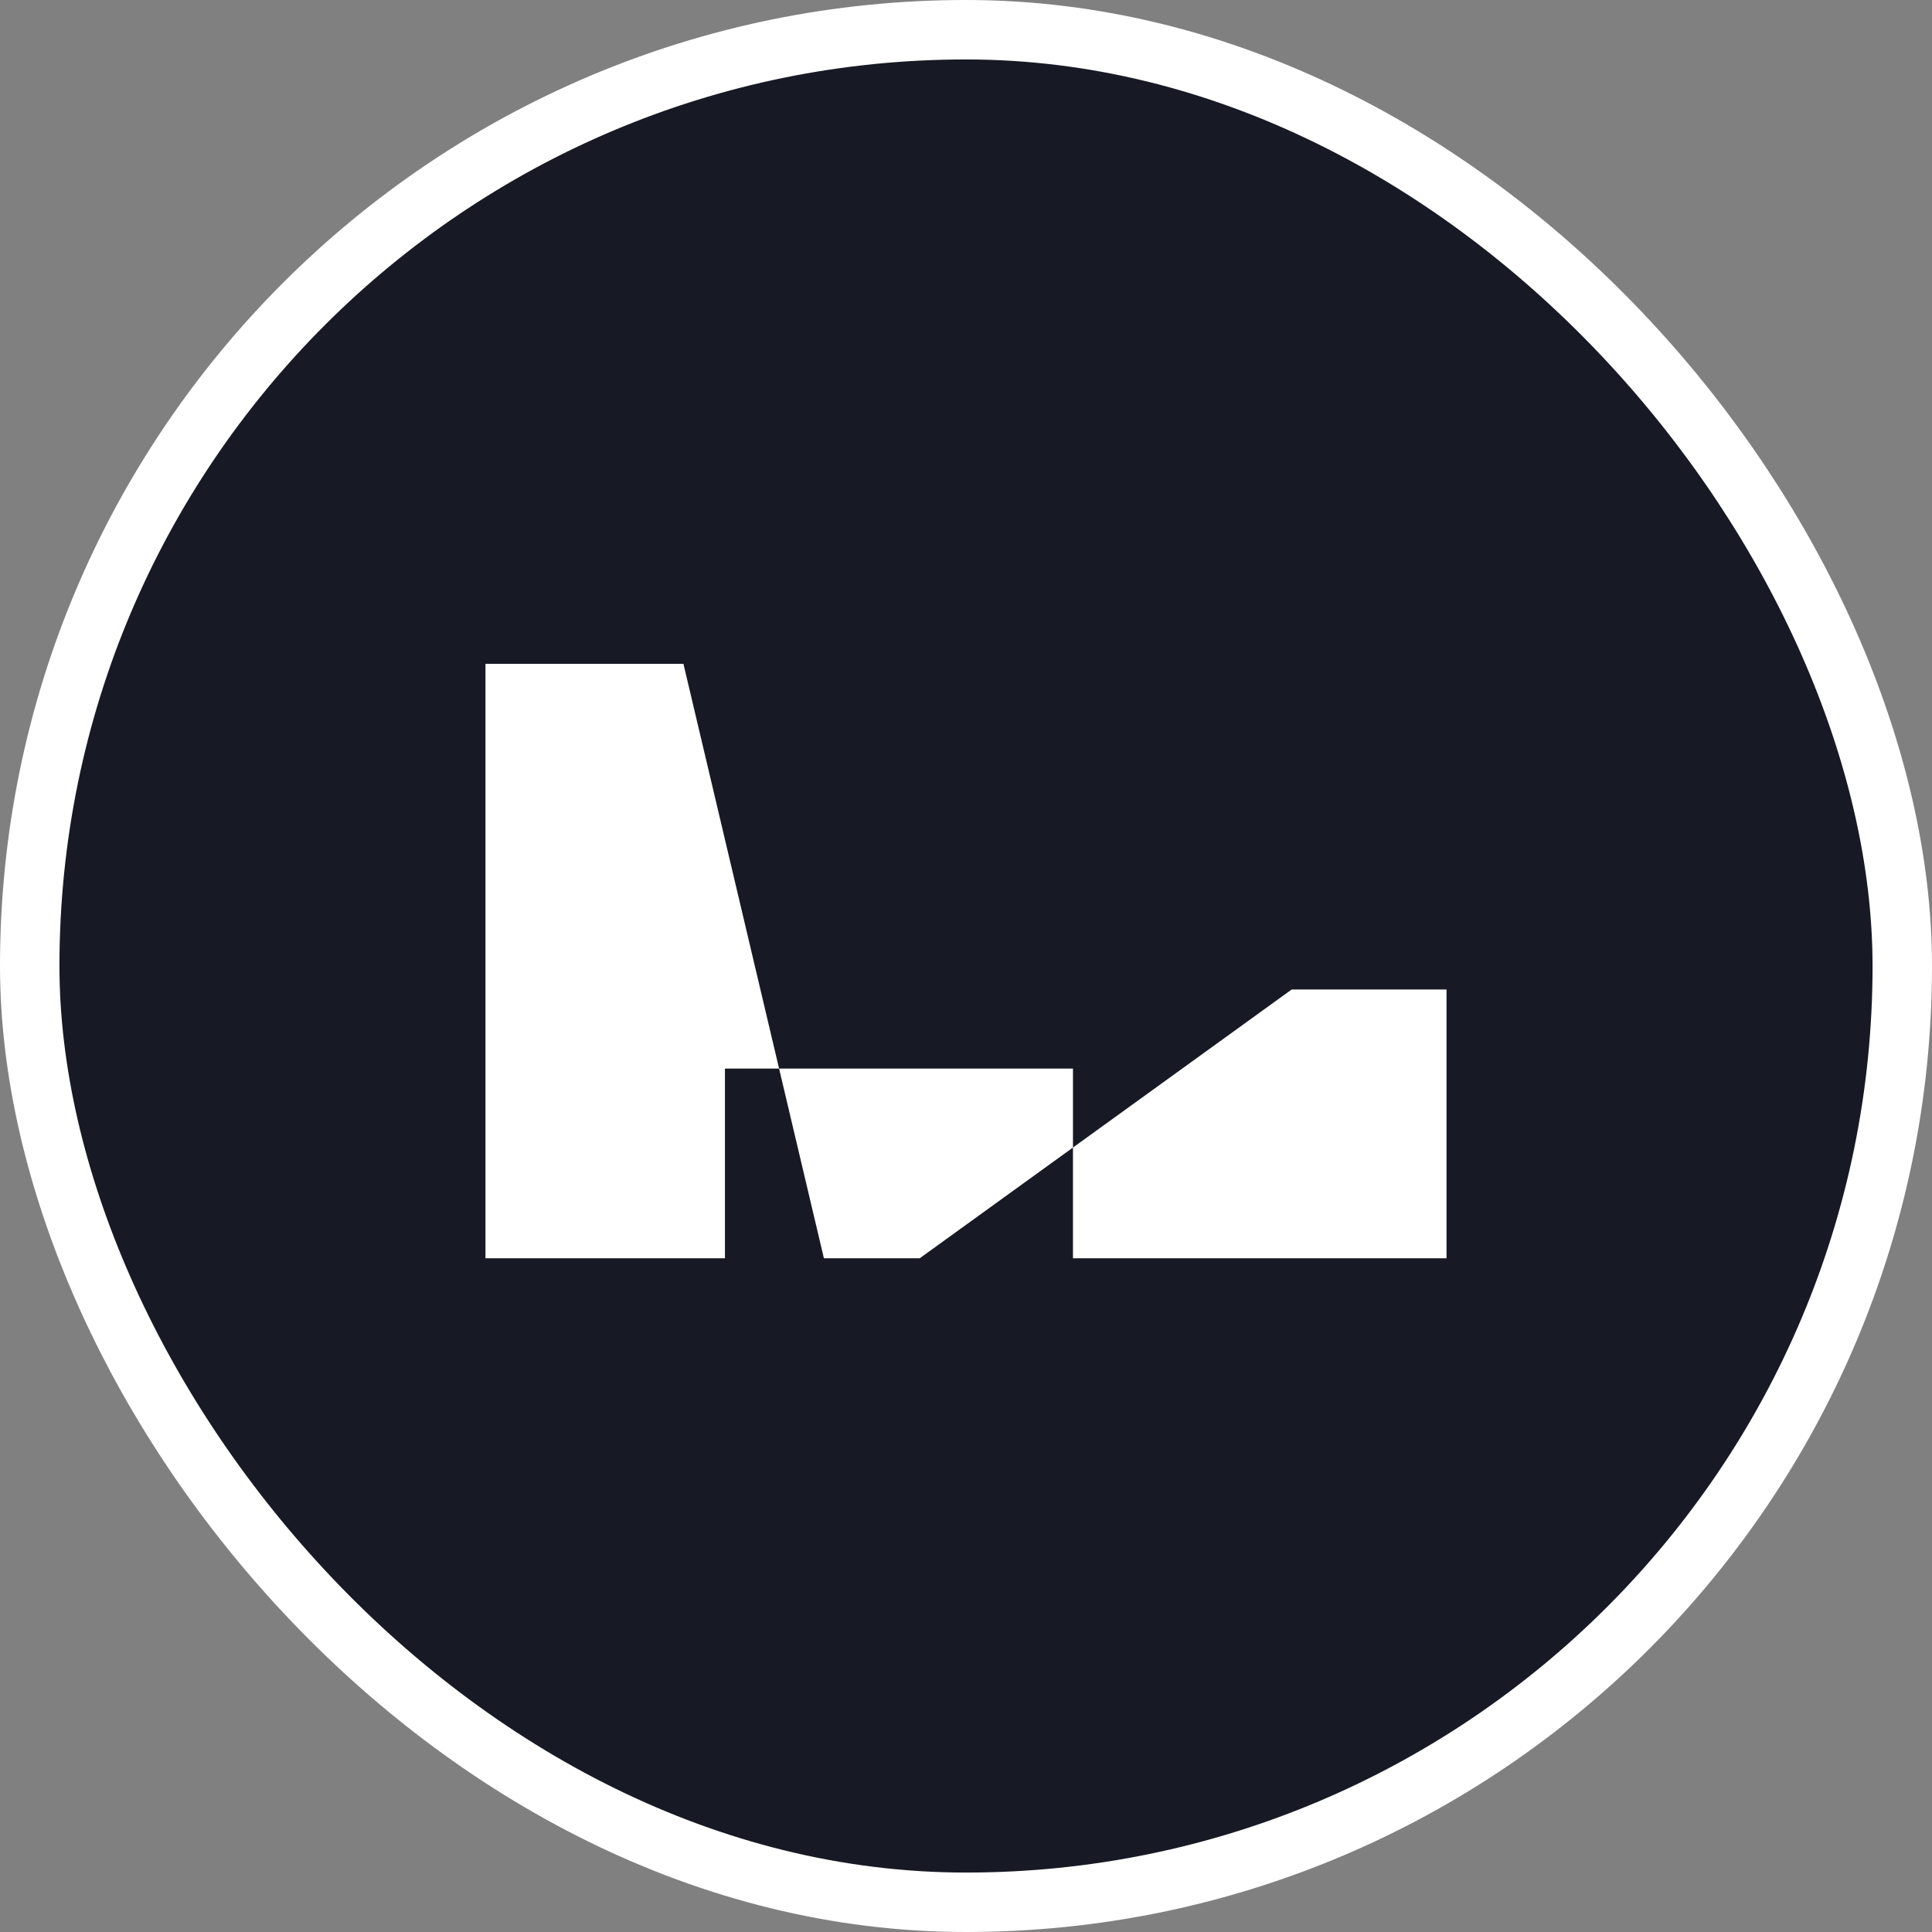 <?xml version="1.0" encoding="UTF-8"?> <svg xmlns="http://www.w3.org/2000/svg" width="195" height="195" viewBox="0 0 195 195" fill="none"><rect x="0" y="0" width="195" height="195" fill="#808080" stroke="none"/><rect x="3" y="3" width="189" height="189" rx="94.5" fill="#171A24"></rect><rect x="3" y="3" width="189" height="189" rx="94.5" stroke="white" stroke-width="6"></rect><path fill-rule="evenodd" clip-rule="evenodd" d="M49 67H68.98L78.634 107.851H73.169V127H83.159L49 127V67ZM92.827 127H83.159L78.634 107.851H108.296V115.823L92.827 127ZM92.827 127H146V99.872H130.37L108.296 115.823V127H92.827Z" fill="white"></path></svg> 